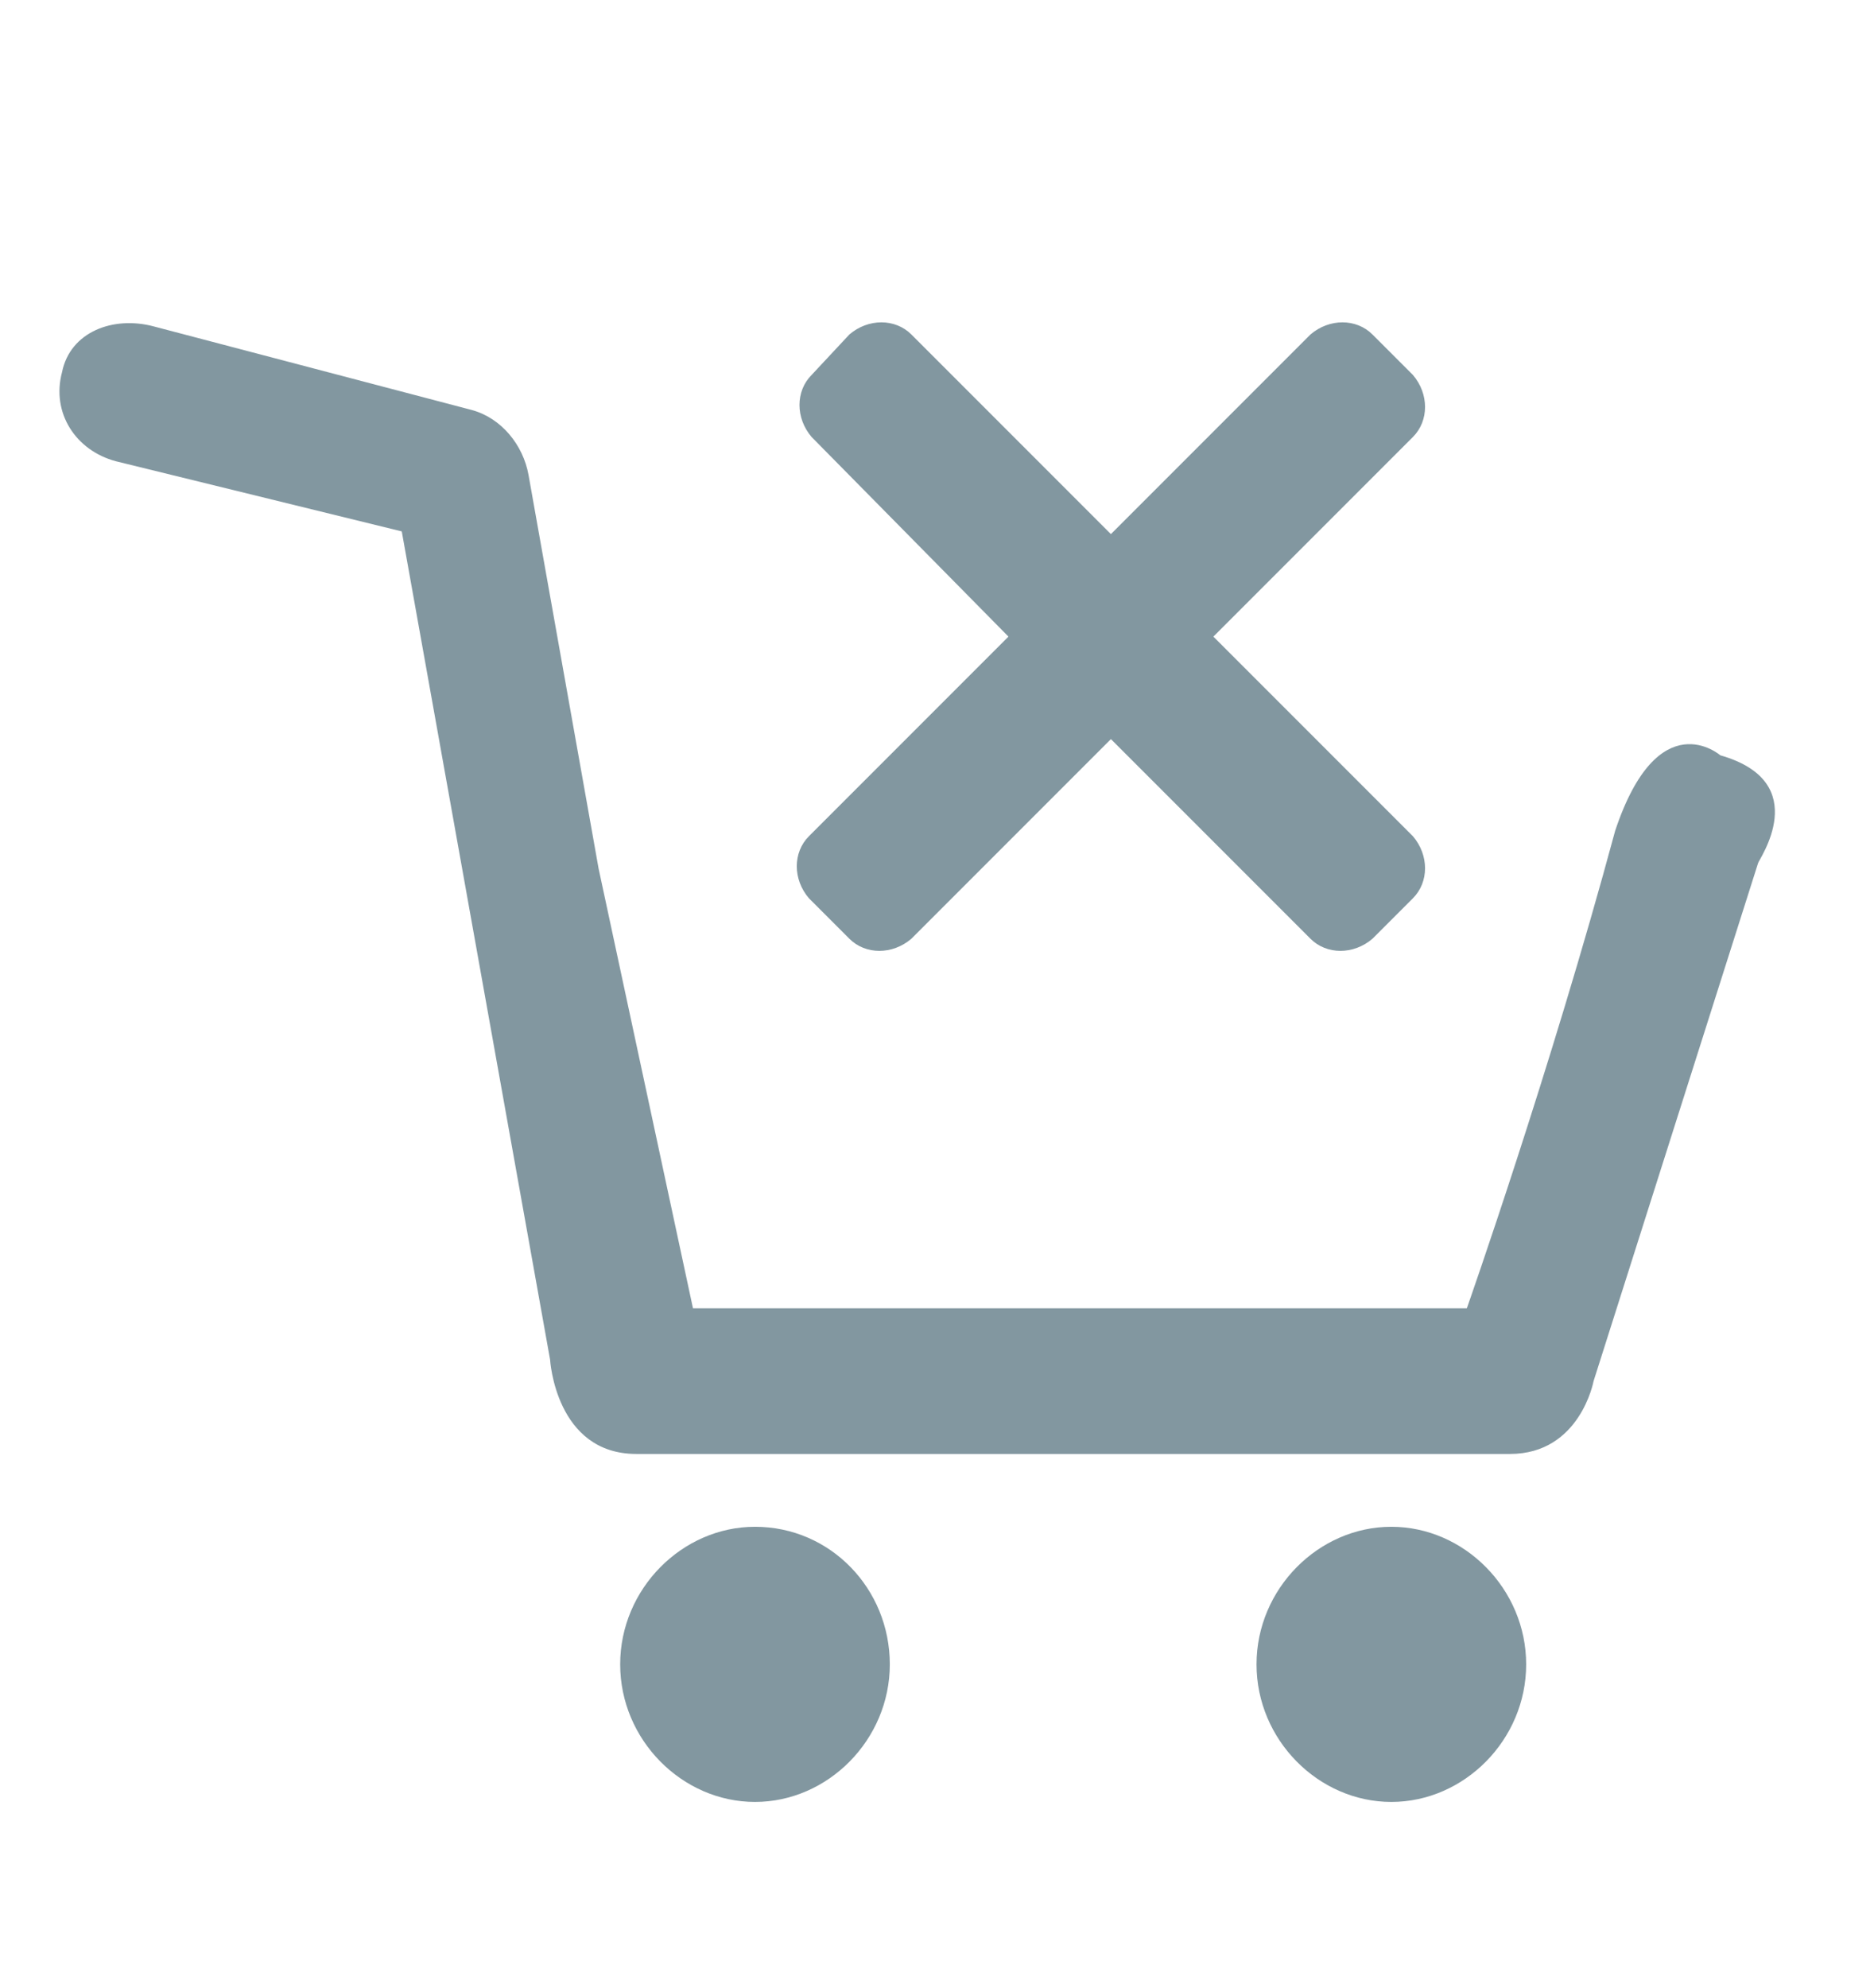 <?xml version="1.0" encoding="utf-8"?>
<!-- Generator: Adobe Illustrator 27.2.0, SVG Export Plug-In . SVG Version: 6.00 Build 0)  -->
<svg version="1.1" id="Group_103" xmlns="http://www.w3.org/2000/svg" xmlns:xlink="http://www.w3.org/1999/xlink" x="0px" y="0px"
	 width="69.5px" height="73.7px" viewBox="0 0 69.5 73.7" style="enable-background:new 0 0 69.5 73.7;" xml:space="preserve">
<style type="text/css">
	.st0{fill:#8297A0;}
</style>
<path class="st0" d="M37.4,23.6L30,31c-0.6,0.6-0.6,1.6,0,2.3l1.5,1.5c0.6,0.6,1.6,0.6,2.3,0l7.4-7.4l7.4,7.4c0.6,0.6,1.6,0.6,2.3,0
	l1.5-1.5c0.6-0.6,0.6-1.6,0-2.3L45,23.6l7.4-7.4c0.6-0.6,0.6-1.6,0-2.3l-1.5-1.5c-0.6-0.6-1.6-0.6-2.3,0l-7.4,7.4l-7.4-7.4
	c-0.6-0.6-1.6-0.6-2.3,0l-1.4,1.5c-0.6,0.6-0.6,1.6,0,2.3L37.4,23.6z M63.8,28c0,0-2.3-2-3.9,2.8c-2.4,8.9-5.5,17.7-5.5,17.7H25.7
	l-3.5-16.3l-2.6-14.6c-0.2-1.1-1-2.1-2.1-2.4L5.7,12.1c-1.5-0.4-3.1,0.2-3.4,1.7c-0.4,1.5,0.5,2.9,2,3.3l10.6,2.6l5.5,30.7
	c0,0,0.2,3.5,3.2,3.5H56c2.6,0,3.1-2.7,3.1-2.7l6.1-19.2C65.2,31.9,67.3,29,63.8,28L63.8,28z M51.6,56.6c-2.7,0-5,2.3-5,5.1
	c0,2.8,2.3,5.1,5,5.1c2.7,0,5-2.3,5-5.1C56.6,58.9,54.3,56.6,51.6,56.6z M28,56.6c-2.7,0-5,2.3-5,5.1c0,2.8,2.3,5.1,5,5.1
	s5-2.3,5-5.1C33,58.9,30.8,56.6,28,56.6z"/>
</svg>
